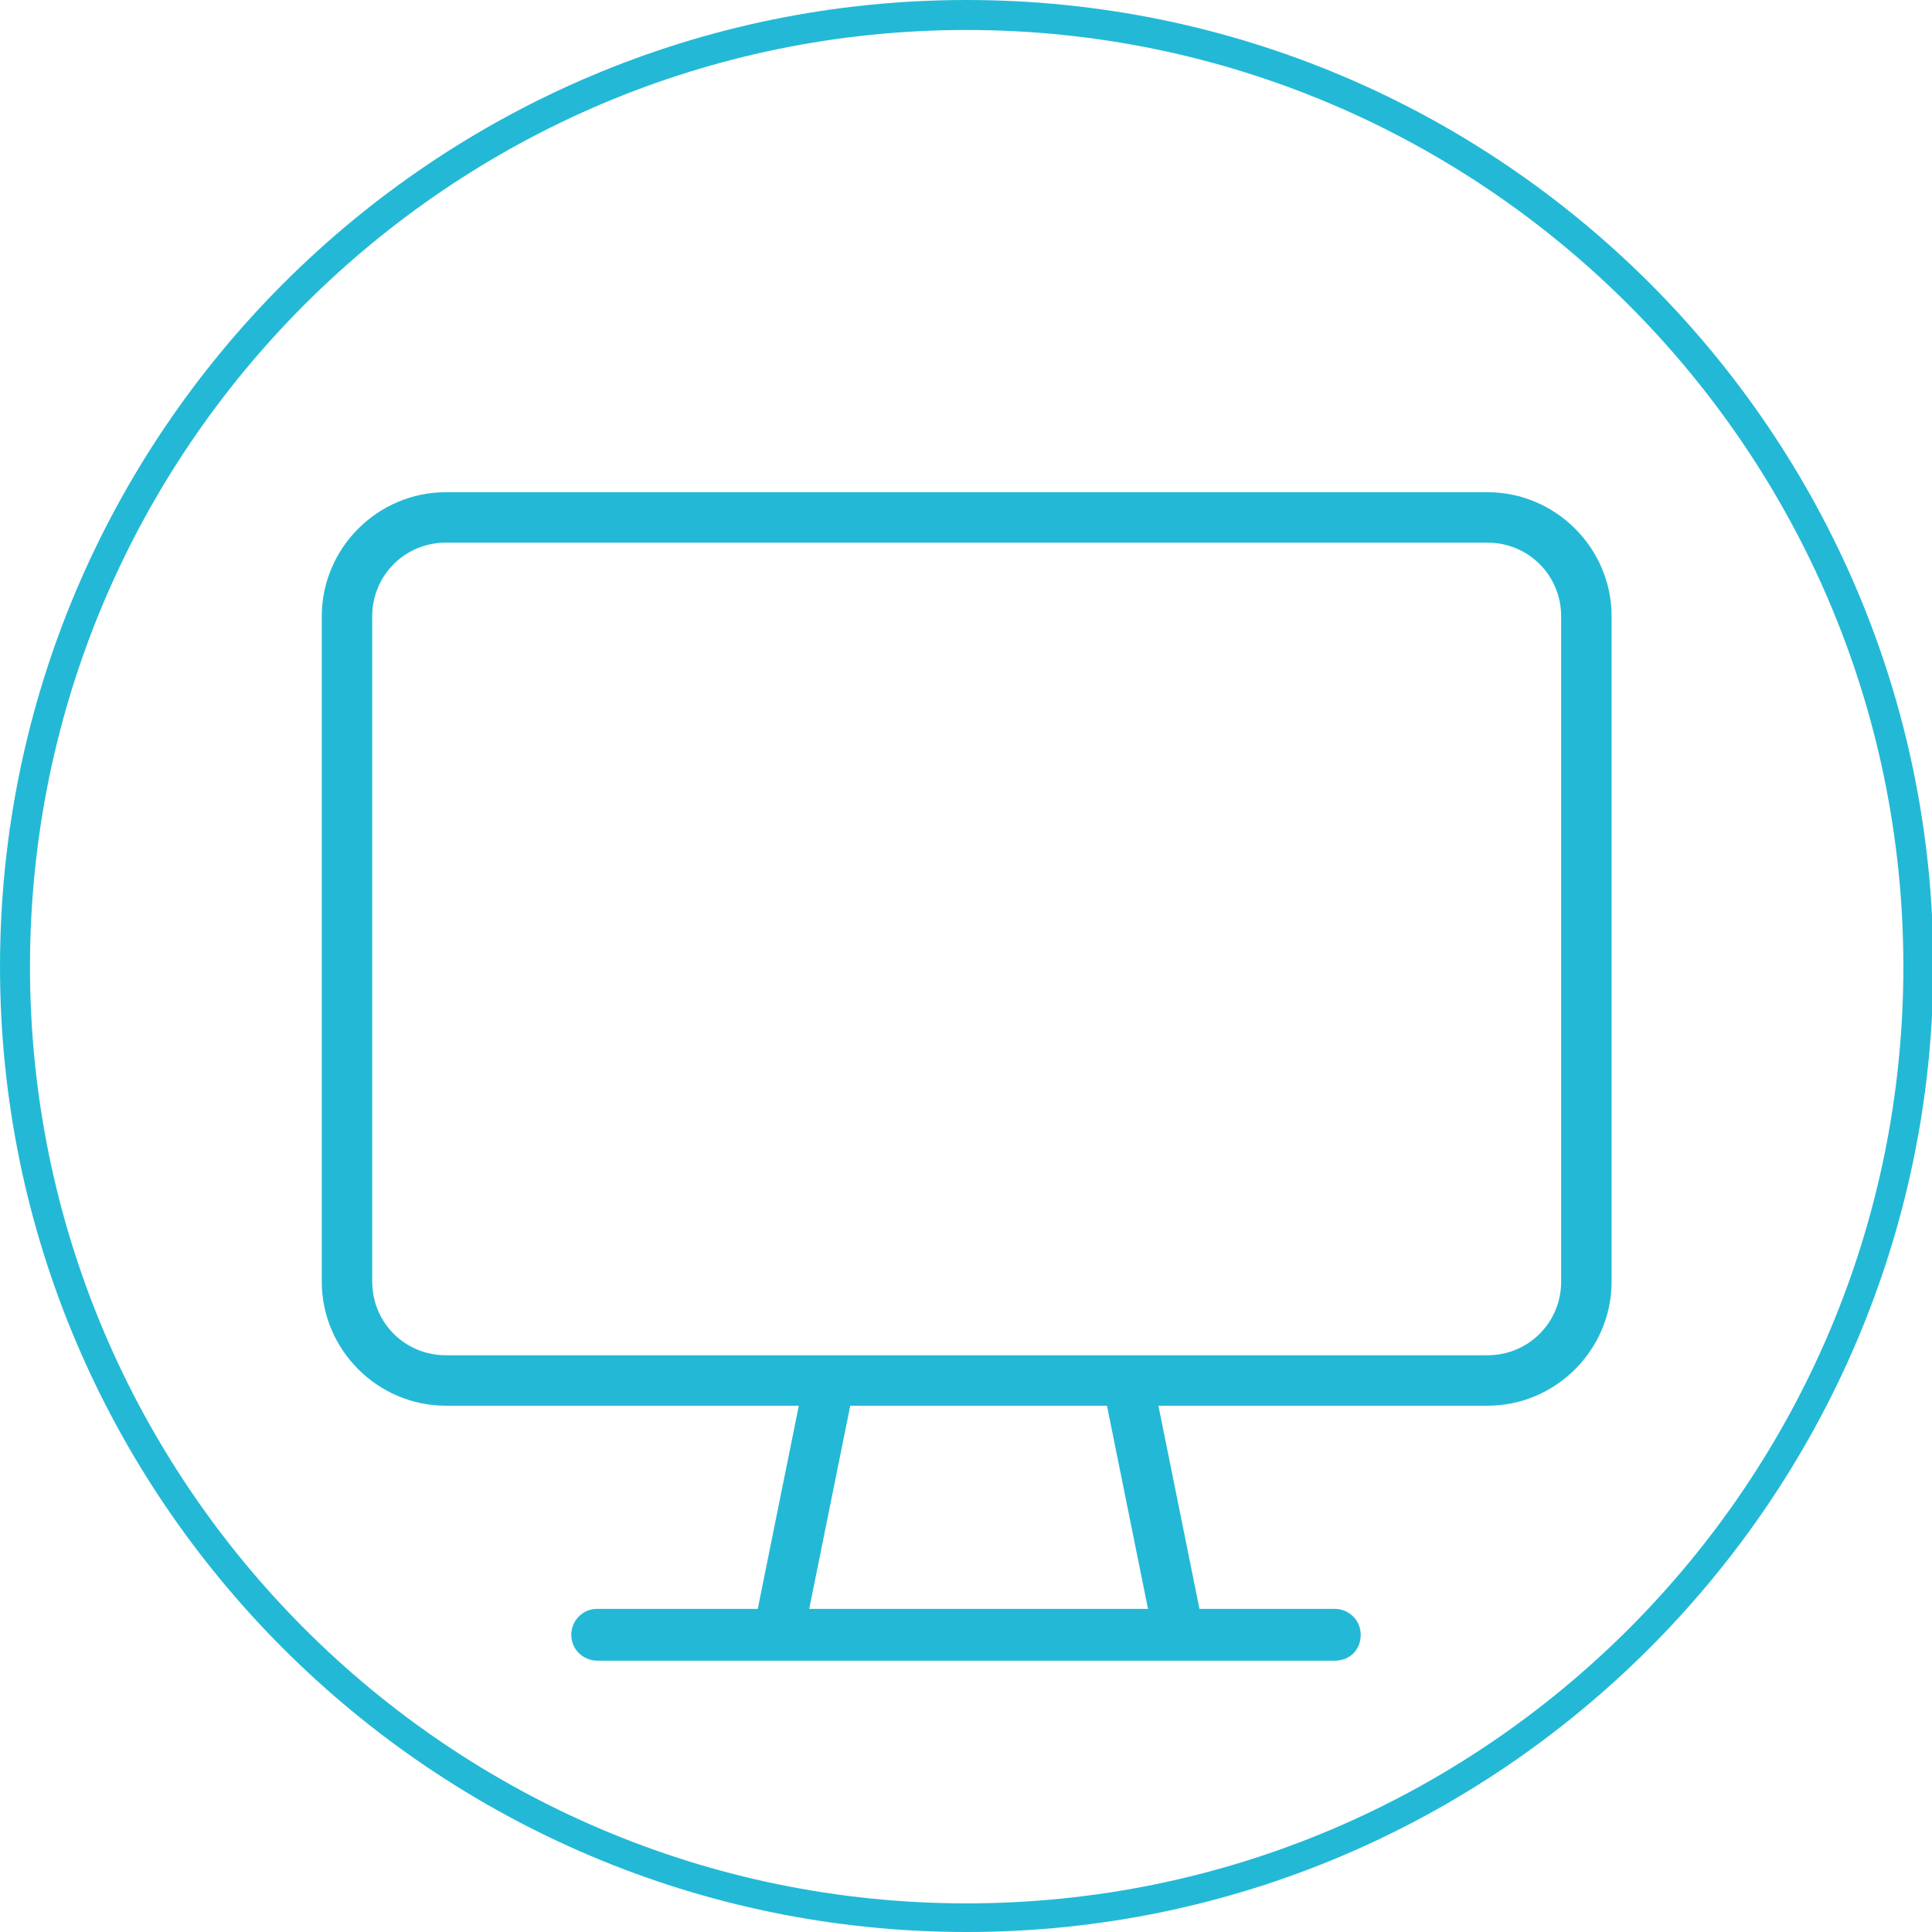 <svg xmlns="http://www.w3.org/2000/svg" xmlns:xlink="http://www.w3.org/1999/xlink" id="Calque_1" x="0px" y="0px" viewBox="0 0 141.7 141.7" style="enable-background:new 0 0 141.7 141.7;" xml:space="preserve"><style type="text/css">	.st0{fill:#23B9D6;}</style><g>	<g>		<path class="st0" d="M70.9,141.7C31.8,141.7,0,109.9,0,70.9C0,31.8,31.8,0,70.9,0s70.9,31.8,70.9,70.9   C141.7,109.9,109.9,141.7,70.9,141.7z M70.9,2.2C33,2.2,2.2,33,2.2,70.9s30.8,68.7,68.7,68.7s68.7-30.8,68.7-68.7   S108.7,2.2,70.9,2.2z"></path>	</g></g><g>	<path class="st0" d="M32.7,39.8c-3,0-5.4,2.4-5.4,5.4V94c0,3,2.4,5.4,5.4,5.4h76.4c3,0,5.4-2.4,5.4-5.4V45.2c0-3-2.4-5.4-5.4-5.4  H32.7z M109.1,103.1H32.7c-5,0-9.1-4.1-9.1-9.1V45.2c0-5,4.1-9.1,9.1-9.1h76.4c5,0,9.1,4.1,9.1,9.1V94  C118.2,99,114.1,103.1,109.1,103.1"></path></g><rect x="49.3" y="109.3" transform="matrix(0.198 -0.98 0.98 0.198 -61.743 146.872)" class="st0" width="19.2" height="3.7"></rect><rect x="82.9" y="101.5" transform="matrix(0.98 -0.198 0.198 0.98 -20.357 19.02)" class="st0" width="3.7" height="19.2"></rect><path class="st0" d="M97.9,121.8H43.8c-1,0-1.9-0.8-1.9-1.9c0-1,0.8-1.9,1.9-1.9h54.1c1,0,1.9,0.8,1.9,1.9 C99.8,121,99,121.8,97.9,121.8"></path></svg>